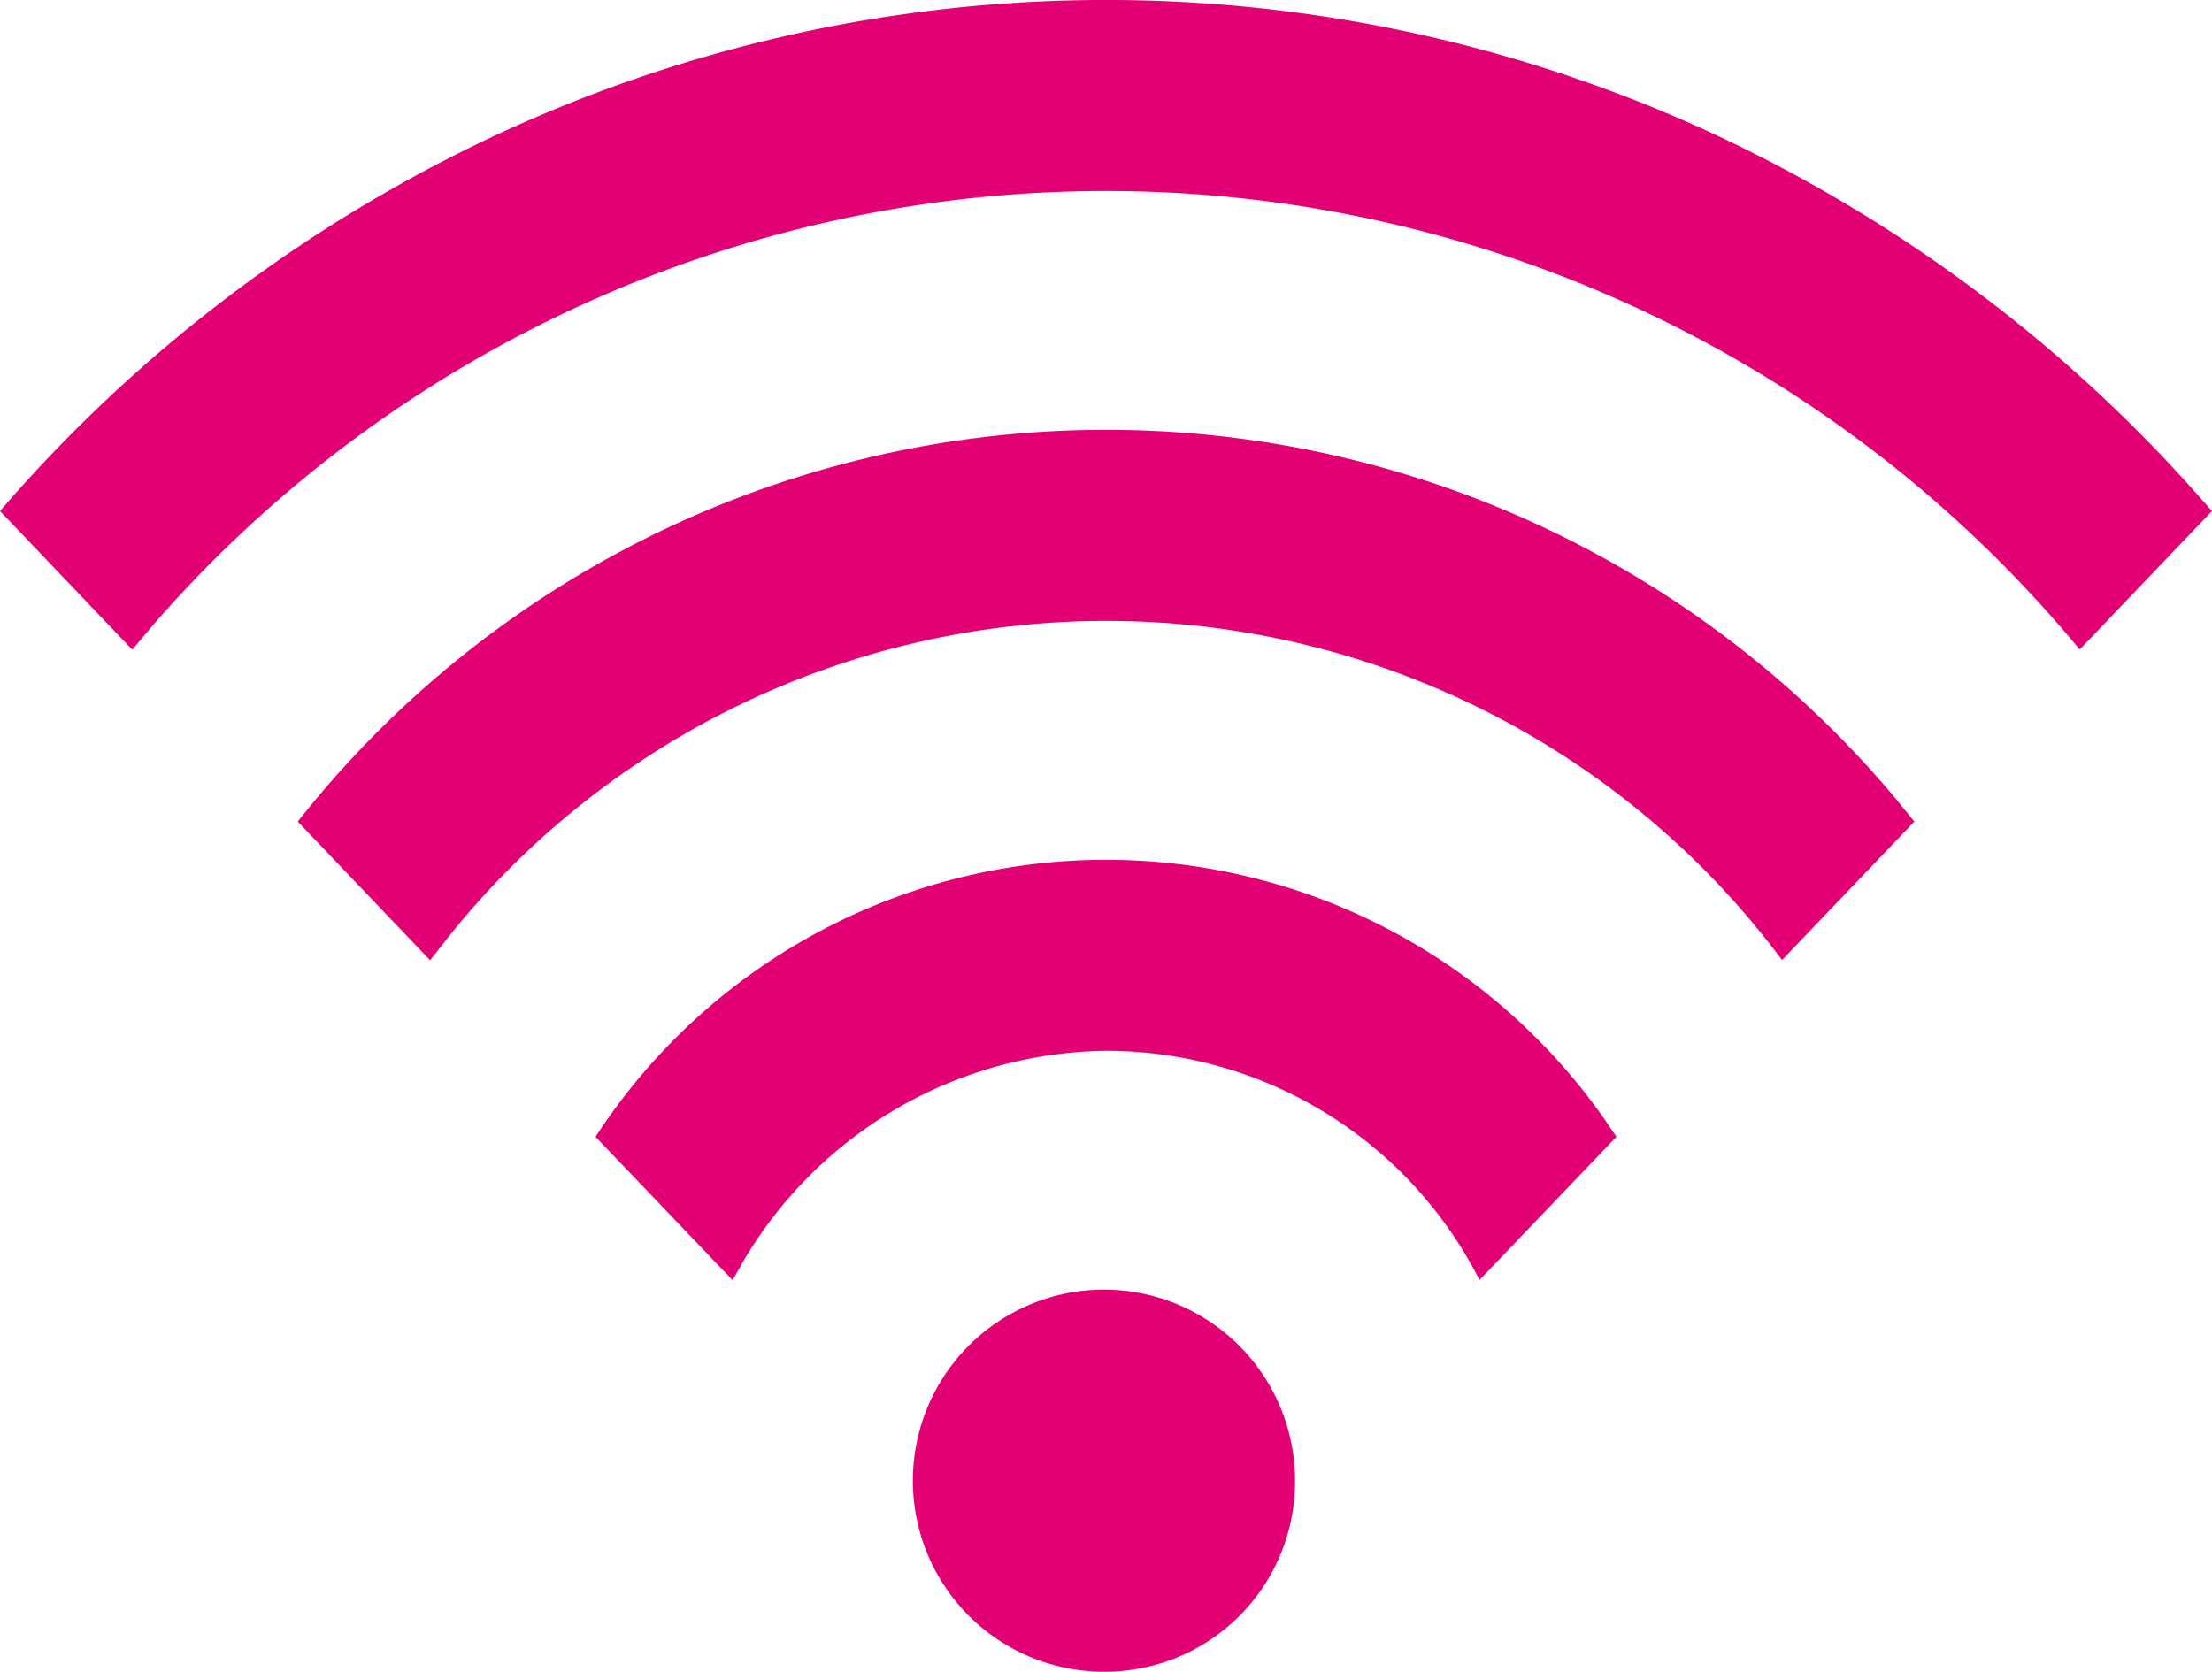 <svg id="default" xmlns="http://www.w3.org/2000/svg" width="68.132" height="51.5" viewBox="0 0 68.132 51.5">
  <path id="Shape" d="M34.066,51.5a5.886,5.886,0,1,1,5.823-5.885A5.861,5.861,0,0,1,34.066,51.5Zm-11.5-12.061,0,0L18.343,35.02a18.75,18.75,0,0,1,31.031-.609l.414.609L45.57,39.432a12.892,12.892,0,0,0-11.5-7.061,13.143,13.143,0,0,0-11.205,6.534l-.3.53ZM13.247,29.58l0,0L9.172,25.31a31.712,31.712,0,0,1,49.2-.728l.592.728-4.075,4.264a25.958,25.958,0,0,0-41.112-.668l-.524.67ZM4.075,20.015l0,0L0,15.743A45.826,45.826,0,0,1,15.014,4.285a44.5,44.5,0,0,1,37.6-.238A45.725,45.725,0,0,1,67.39,14.909l.742.834-4.075,4.267a38.9,38.9,0,0,0-59.322-.779l-.658.781Z" fill="#e20074"/>
</svg>
